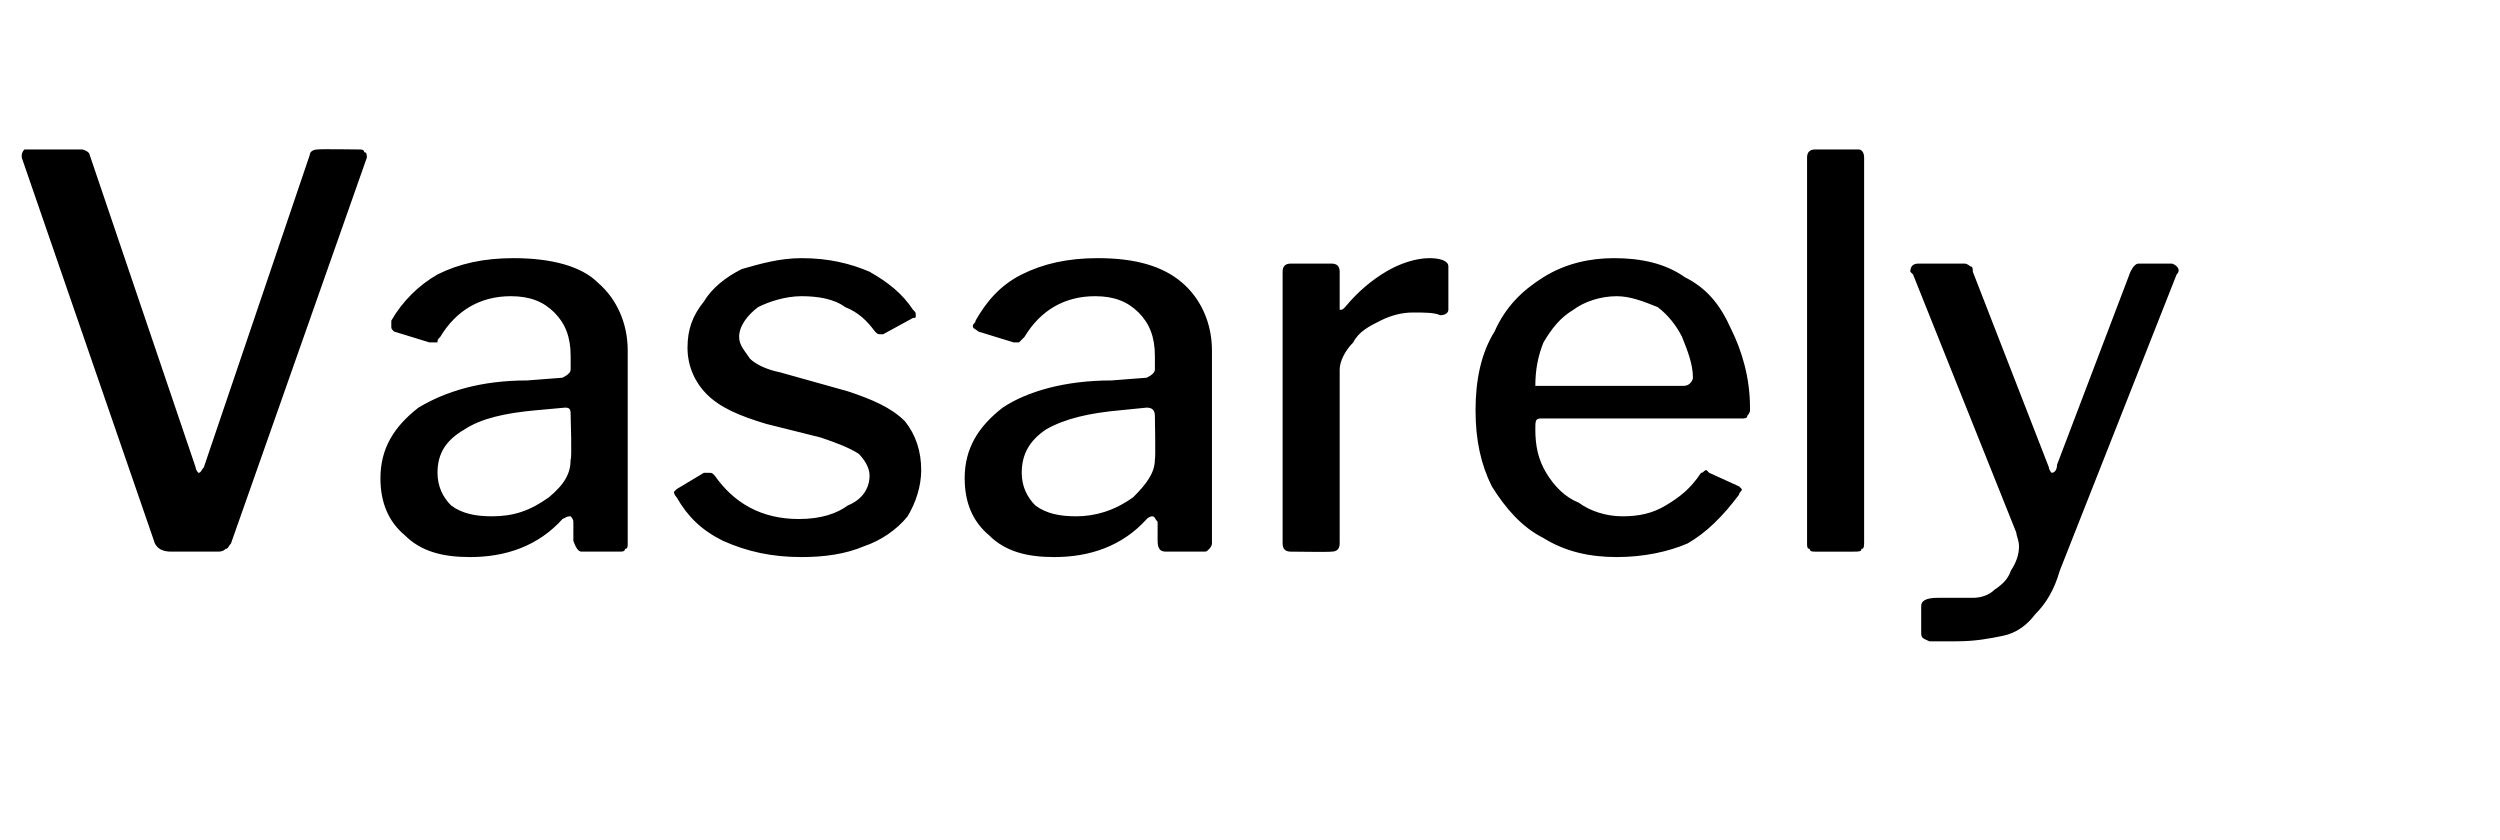 <?xml version="1.0" standalone="no"?><!DOCTYPE svg PUBLIC "-//W3C//DTD SVG 1.1//EN" "http://www.w3.org/Graphics/SVG/1.1/DTD/svg11.dtd"><svg xmlns="http://www.w3.org/2000/svg" version="1.1" width="92px" height="30.9px" viewBox="0 -1 92 30.9" style="top:-1px"><desc>Vasarely</desc><defs/><g id="Polygon47596"><path d="m13.2 4.5c.1 0 .2 0 .2.1c.1 0 .1.1.1.2L8.5 19c-.1.1-.1.2-.2.2c-.1.1-.2.1-.3.1H6.3c-.3 0-.5-.1-.6-.3L.8 4.8v-.1s0-.1.1-.2h2.1c.1 0 .3.1.3.2l3.9 11.5c0 .1.1.2.1.2c.1 0 .1-.1.2-.2l3.9-11.5c0-.1.1-.2.3-.2c.02-.02 1.5 0 1.5 0c0 0 .04-.02 0 0zm7.5 13.6c-.9 1-2.1 1.4-3.4 1.4c-1 0-1.8-.2-2.4-.8c-.6-.5-.9-1.2-.9-2.1c0-1.1.5-1.9 1.4-2.6c1-.6 2.3-1 4-1l1.3-.1c.2-.1.3-.2.3-.3v-.5c0-.7-.2-1.2-.6-1.6c-.4-.4-.9-.6-1.6-.6c-1.1 0-2 .5-2.6 1.5c-.1.1-.1.1-.1.2h-.3l-1.3-.4c-.1-.1-.1-.1-.1-.2v-.2c.4-.7 1-1.3 1.7-1.7c.8-.4 1.7-.6 2.8-.6c1.4 0 2.5.3 3.1.9c.7.6 1.1 1.5 1.1 2.5v7.1c0 .1 0 .2-.1.2c0 .1-.1.1-.2.1h-1.4c-.1 0-.2-.1-.3-.4v-.7c0-.1-.1-.2-.1-.2c-.1 0-.1 0-.3.1zm.3-3.8c0-.2 0-.3-.2-.3l-1.1.1c-1.1.1-2 .3-2.6.7c-.7.4-1 .9-1 1.6c0 .5.2.9.5 1.2c.4.3.9.4 1.5.4c.8 0 1.4-.2 2.1-.7c.6-.5.8-.9.8-1.4c.05 0 0-1.6 0-1.6c0 0 .05.04 0 0zm11.2-3.1c-.3-.4-.6-.7-1.1-.9c-.4-.3-1-.4-1.6-.4c-.6 0-1.2.2-1.6.4c-.4.3-.7.7-.7 1.1c0 .3.2.5.4.8c.2.2.6.4 1.1.5l2.5.7c.9.3 1.6.6 2.1 1.1c.4.5.6 1.1.6 1.8c0 .6-.2 1.2-.5 1.7c-.4.5-1 .9-1.6 1.1c-.7.3-1.5.4-2.3.4c-1.1 0-2-.2-2.9-.6c-.8-.4-1.3-.9-1.7-1.6c0 0-.1-.1-.1-.2l.1-.1l1-.6h.2c.1 0 .1 0 .2.1c.7 1 1.7 1.6 3.1 1.6c.8 0 1.4-.2 1.8-.5c.5-.2.8-.6.8-1.1c0-.3-.2-.6-.4-.8c-.3-.2-.8-.4-1.4-.6l-2-.5c-1-.3-1.7-.6-2.2-1.1c-.4-.4-.7-1-.7-1.7c0-.7.2-1.2.6-1.7c.3-.5.8-.9 1.4-1.2c.7-.2 1.4-.4 2.2-.4c1 0 1.8.2 2.5.5c.7.4 1.2.8 1.6 1.4c.1.1.1.1.1.2c0 .1 0 .1-.1.1l-1.1.6h-.1c-.1 0-.1 0-.2-.1zm10 6.9c-.9 1-2.1 1.4-3.4 1.4c-1 0-1.8-.2-2.4-.8c-.6-.5-.9-1.2-.9-2.1c0-1.1.5-1.9 1.4-2.6c.9-.6 2.3-1 4-1l1.3-.1c.2-.1.3-.2.3-.3v-.5c0-.7-.2-1.2-.6-1.6c-.4-.4-.9-.6-1.6-.6c-1.1 0-2 .5-2.6 1.5l-.2.2h-.2l-1.3-.4c-.1-.1-.2-.1-.2-.2c0-.1.1-.1.1-.2c.4-.7.9-1.3 1.7-1.7c.8-.4 1.7-.6 2.8-.6c1.4 0 2.4.3 3.1.9c.7.6 1.1 1.5 1.1 2.5v7.1c0 .1-.1.2-.1.2c-.1.1-.1.1-.2.1h-1.4c-.2 0-.3-.1-.3-.4v-.7c-.1-.1-.1-.2-.2-.2c0 0-.1 0-.2.1zm.3-3.8c0-.2-.1-.3-.3-.3l-1 .1c-1.1.1-2 .3-2.7.7c-.6.4-.9.9-.9 1.6c0 .5.2.9.5 1.2c.4.3.9.4 1.5.4c.7 0 1.4-.2 2.1-.7c.5-.5.8-.9.8-1.4c.03 0 0-1.6 0-1.6c0 0 .03.04 0 0zm5 5c-.2 0-.3-.1-.3-.3v-10c0-.2.1-.3.3-.3h1.5c.2 0 .3.1.3.3v1.4c.1 0 .1 0 .2-.1c.5-.6 1-1 1.5-1.3c.5-.3 1.1-.5 1.6-.5c.4 0 .7.1.7.3v1.6c0 .1-.1.2-.3.2c-.2-.1-.6-.1-1-.1c-.4 0-.8.1-1.2.3c-.4.2-.8.4-1 .8c-.3.3-.5.7-.5 1v6.4c0 .2-.1.3-.3.3c-.03.02-1.5 0-1.5 0c0 0 .05.02 0 0zm9-4.5c0 .6.1 1.1.4 1.6c.3.5.7.9 1.2 1.1c.4.3 1 .5 1.6.5c.6 0 1.1-.1 1.6-.4c.5-.3.9-.6 1.3-1.2c.1 0 .1-.1.2-.1l.1.1l1.1.5l.1.1c0 .1-.1.1-.1.2c-.6.8-1.2 1.4-1.9 1.8c-.7.3-1.6.5-2.6.5c-1 0-1.9-.2-2.7-.7c-.8-.4-1.4-1.1-1.9-1.9c-.4-.8-.6-1.7-.6-2.8c0-1.1.2-2.1.7-2.9c.4-.9 1-1.5 1.8-2c.8-.5 1.7-.7 2.6-.7c1 0 1.9.2 2.6.7c.8.4 1.3 1 1.7 1.9c.4.8.7 1.8.7 2.9v.1c0 .1-.1.2-.1.2c0 .1-.1.1-.2.1h-7.4c-.2 0-.2.1-.2.4zm5.4-1.6c.1 0 .2 0 .3-.1c0 0 .1-.1.1-.2c0-.5-.2-1-.4-1.5c-.2-.4-.5-.8-.9-1.1c-.5-.2-1-.4-1.5-.4c-.6 0-1.2.2-1.6.5c-.5.3-.8.7-1.1 1.2c-.2.5-.3 1-.3 1.6h5.4zm6.7 5.7c0 .2 0 .3-.1.3c0 .1-.1.1-.3.1h-1.4c-.1 0-.2 0-.2-.1c-.1 0-.1-.1-.1-.2V4.8c0-.2.1-.3.3-.3h1.6c.1 0 .2.1.2.3v14.1zm3.4 3.7h-1c-.2-.1-.3-.1-.3-.3v-1c0-.2.2-.3.6-.3h1.3c.3 0 .6-.1.8-.3c.3-.2.5-.4.6-.7c.2-.3.3-.6.3-.9c0-.2-.1-.4-.1-.5l-3.8-9.5l-.1-.1c0-.2.1-.3.3-.3h1.7s.1 0 .2.1c.1 0 .1.1.1.2l2.8 7.2c0 .1.1.2.1.2c.1 0 .2-.1.2-.3L78.4 9c.1-.2.2-.3.3-.3h1.2c.1 0 .2.1.2.1c.1.1.1.2 0 .3L75.8 20c-.2.7-.5 1.2-.9 1.6c-.3.4-.7.7-1.2.8c-.5.1-1 .2-1.7.2z" stroke="none" fill="#000"/></g></svg>